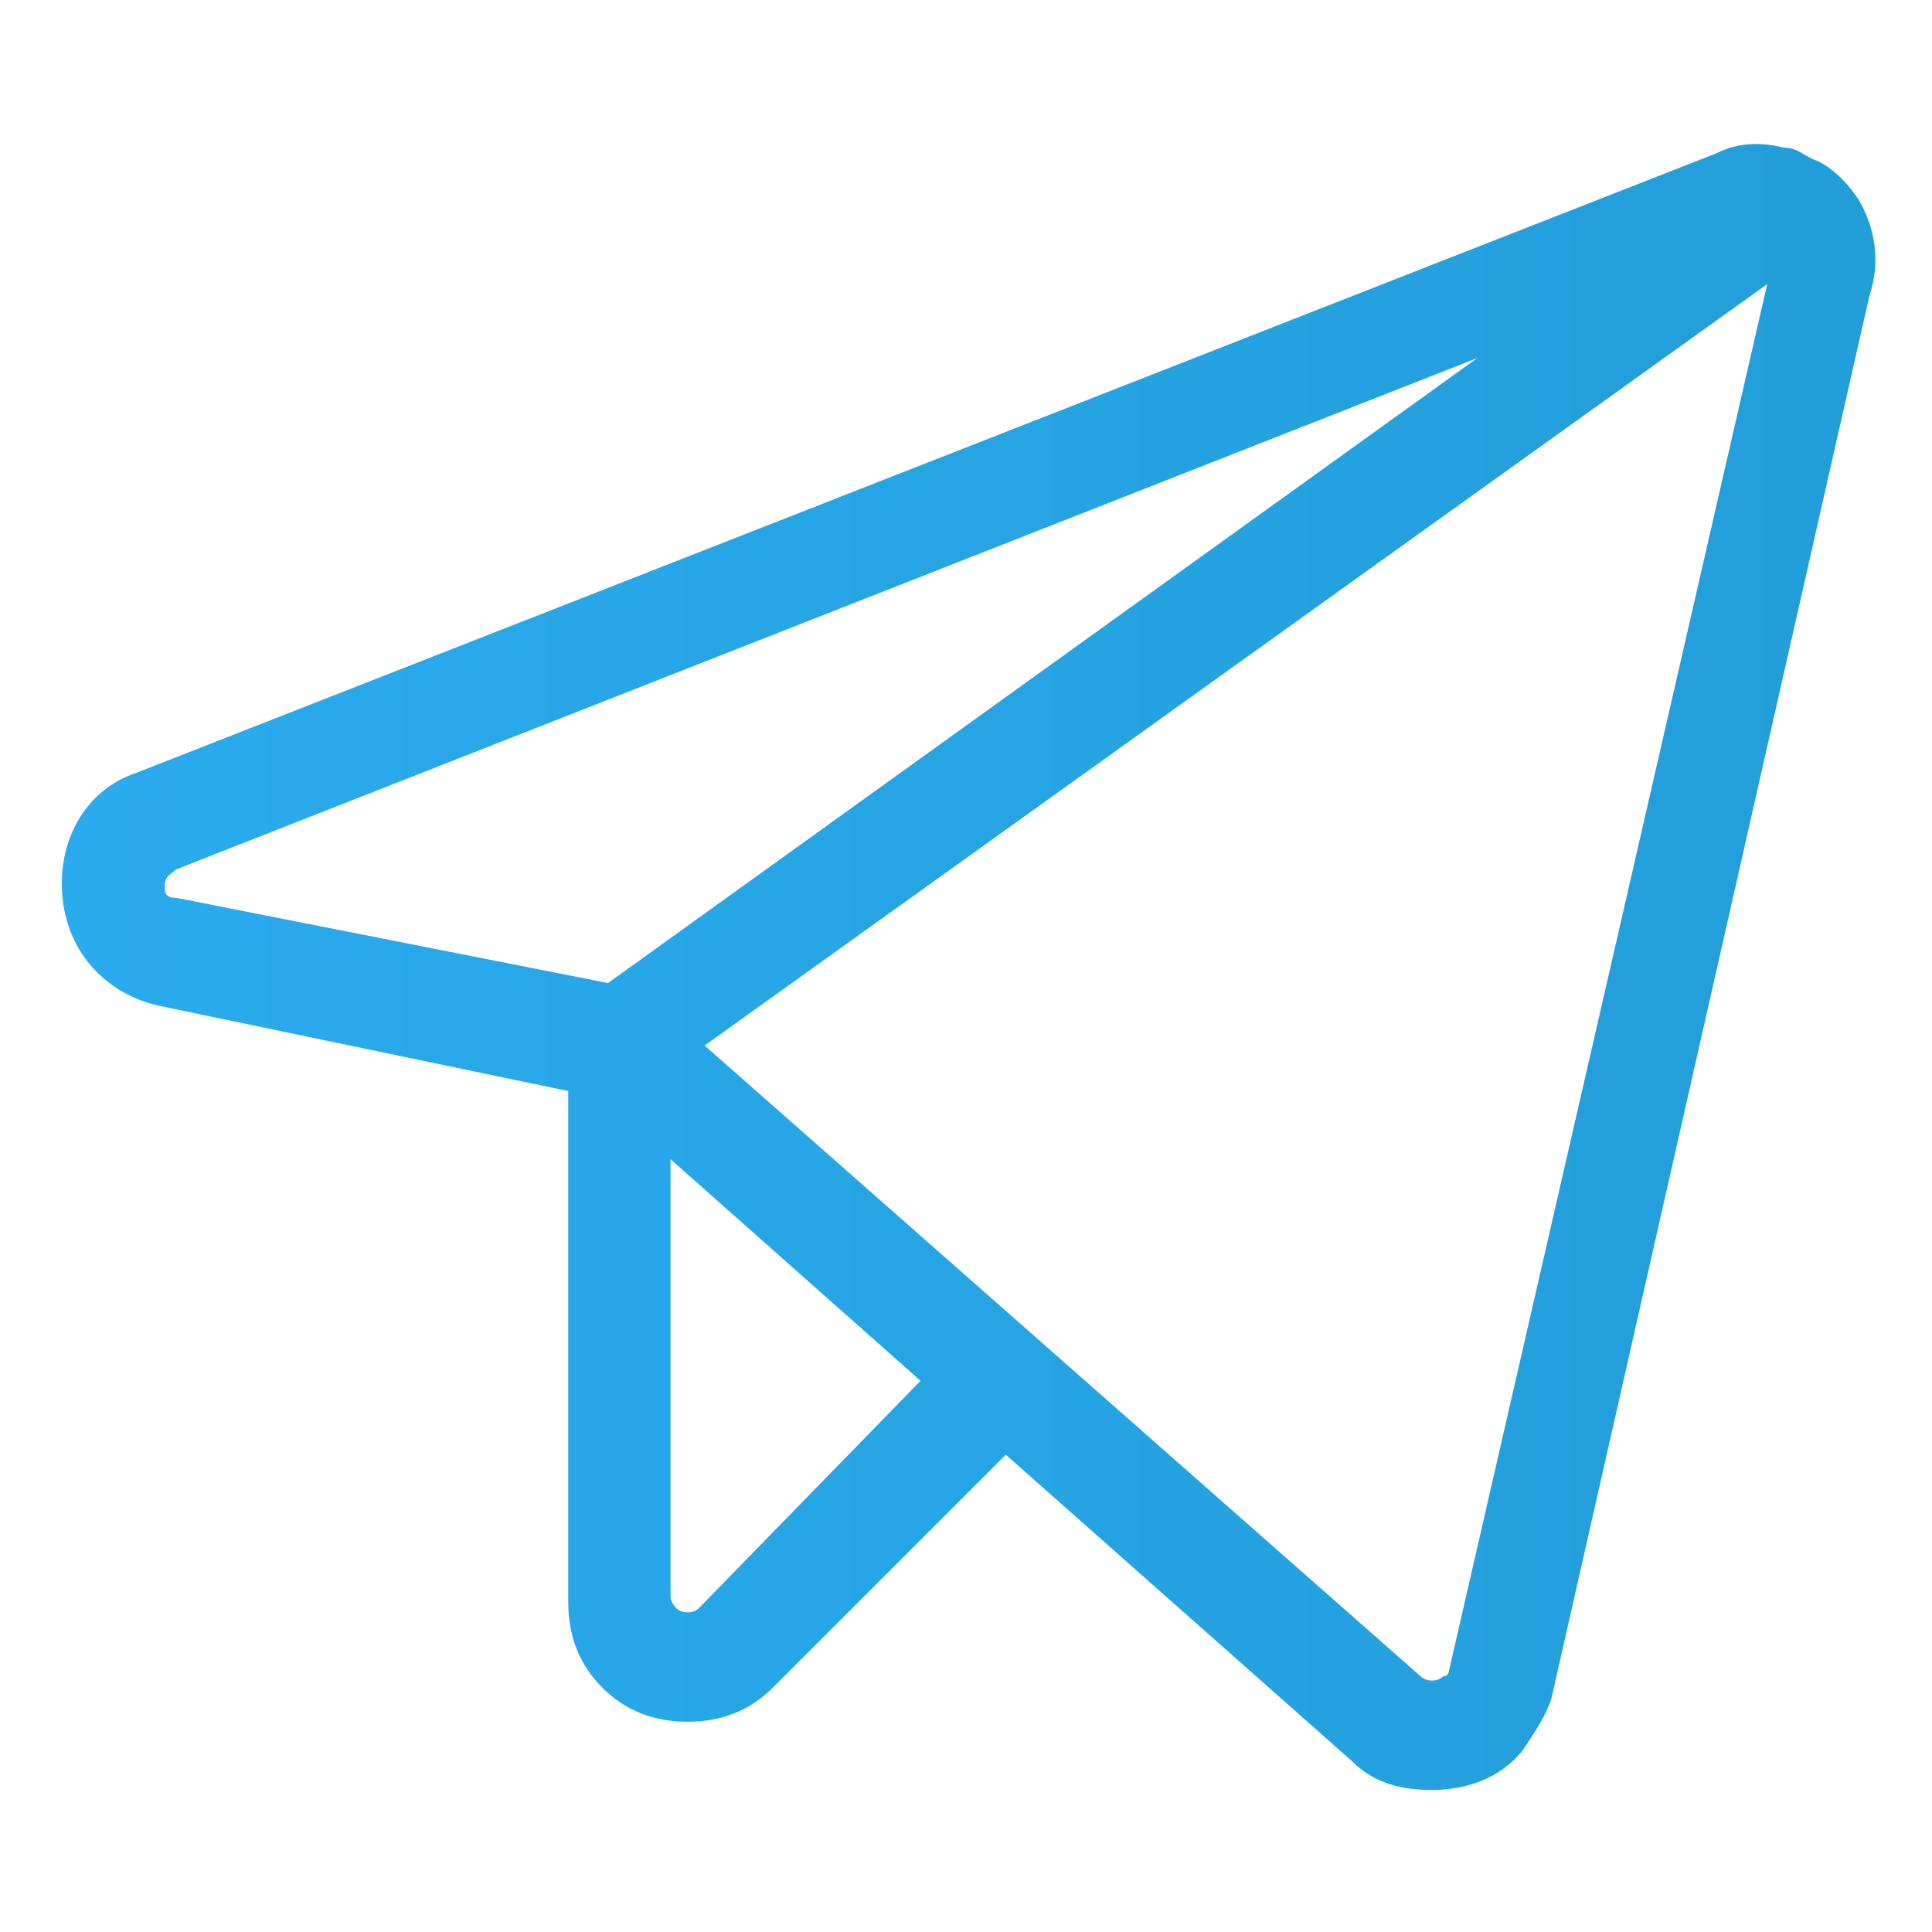 <?xml version="1.0" encoding="utf-8"?>
<!-- Generator: Adobe Illustrator 26.0.3, SVG Export Plug-In . SVG Version: 6.00 Build 0)  -->
<svg version="1.1" id="圖層_1" xmlns="http://www.w3.org/2000/svg" xmlns:xlink="http://www.w3.org/1999/xlink" x="0px" y="0px"
	 width="34px" height="34px" viewBox="0 0 34 34" style="enable-background:new 0 0 34 34;" xml:space="preserve">
<style type="text/css">
	.st0{fill:url(#SVGID_1_);}
</style>
<linearGradient id="SVGID_1_" gradientUnits="userSpaceOnUse" x1="1" y1="17" x2="33" y2="17">
	<stop  offset="0" style="stop-color:#2AABEE"/>
	<stop  offset="1" style="stop-color:#229ED9"/>
</linearGradient>
<path class="st0" d="M32.7,3.5c-0.2-0.3-0.5-0.6-0.8-0.7c0,0,0,0,0,0c-0.2-0.1-0.3-0.2-0.5-0.2c-0.4-0.1-0.8-0.1-1.2,0.1L2.4,13.6
	c-0.9,0.3-1.4,1.2-1.3,2.2c0.1,1,0.8,1.7,1.7,1.9l7.2,1.5v9c0,0.6,0.2,1.1,0.6,1.5c0.4,0.4,0.9,0.6,1.5,0.6c0,0,0,0,0,0
	c0.6,0,1.1-0.2,1.5-0.6l4.1-4.1l6.1,5.4c0.4,0.4,0.9,0.5,1.4,0.5c0.6,0,1.2-0.2,1.6-0.7c0.2-0.3,0.4-0.6,0.5-0.9l5.6-24.7
	C33.1,4.6,33,4,32.7,3.5z M2.9,15.6c0-0.2,0.1-0.2,0.2-0.3l22.9-9l-15.3,11l-7.6-1.5C2.9,15.8,2.9,15.7,2.9,15.6z M12.3,28.3
	c-0.1,0.1-0.3,0.1-0.4,0c0,0-0.1-0.1-0.1-0.2v-7.7l4.4,3.9L12.3,28.3z M25.5,29.4c0,0,0,0.1-0.1,0.1c-0.1,0.1-0.3,0.1-0.4,0
	L12.4,18.4L31.1,5L25.5,29.4z"/>
</svg>
